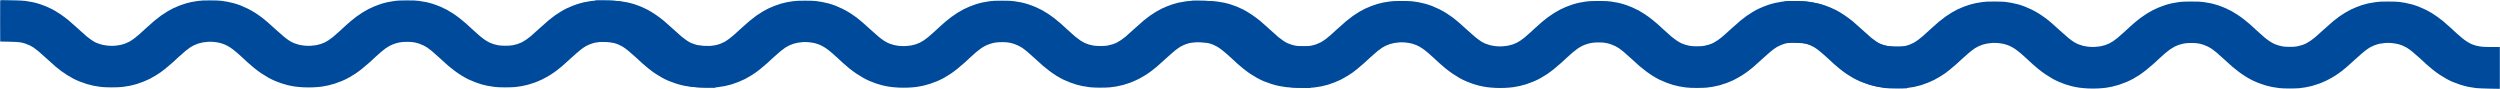 <?xml version="1.0" encoding="UTF-8"?> <svg xmlns="http://www.w3.org/2000/svg" width="8872" height="316" viewBox="0 0 8872 316" fill="none"> <path fill-rule="evenodd" clip-rule="evenodd" d="M0.649 1.329C0.424 1.919 0.356 35.026 0.498 74.901L0.757 147.401L32.257 148.036C55.008 148.494 66.256 149.132 72.753 150.334C77.7 151.248 85.67 153.311 90.464 154.917C95.258 156.523 102.46 159.477 106.468 161.482C110.477 163.486 116.457 166.945 119.757 169.168C123.057 171.39 130.257 176.914 135.757 181.442C141.257 185.971 155.432 198.558 167.257 209.413C179.082 220.269 192.807 232.553 197.757 236.712C202.707 240.871 211.069 247.485 216.34 251.41C221.611 255.335 231.458 262.053 238.222 266.338C244.987 270.624 255.184 276.521 260.882 279.442C266.58 282.364 277.101 287.037 284.262 289.828C291.424 292.619 302.505 296.485 308.887 298.42C315.27 300.354 325.99 303.05 332.71 304.411C339.431 305.772 350.965 307.604 358.343 308.483C367.213 309.54 380.056 310.081 396.257 310.079C412.183 310.077 425.625 309.518 434.666 308.481C442.317 307.604 454.076 305.773 460.799 304.412C467.522 303.051 478.235 300.357 484.607 298.425C490.979 296.494 501.843 292.659 508.75 289.904C515.656 287.148 525.908 282.587 531.532 279.768C537.156 276.948 547.157 271.269 553.757 267.147C560.357 263.024 568.007 258.034 570.757 256.057C573.507 254.08 581.144 248.173 587.727 242.932C594.311 237.69 604.661 228.912 610.727 223.426C616.794 217.94 628.057 207.627 635.757 200.508C643.457 193.389 654.257 183.963 659.757 179.561C665.257 175.159 672.457 169.804 675.757 167.662C679.057 165.519 685.009 162.22 688.984 160.331C692.959 158.442 699.628 155.78 703.805 154.417C707.982 153.053 715.305 151.275 720.078 150.465C724.852 149.656 733.032 148.7 738.257 148.342C743.633 147.974 752.952 148.208 759.725 148.883C766.307 149.539 775.757 151.112 780.725 152.377C785.693 153.643 793.901 156.469 798.965 158.659C804.03 160.848 812.599 165.585 818.007 169.186C823.416 172.787 833.223 180.333 839.799 185.956C846.376 191.579 855.357 199.604 859.758 203.79C864.158 207.975 872.445 215.676 878.174 220.901C883.902 226.126 894.251 235.043 901.173 240.716C908.094 246.39 920.057 255.243 927.757 260.391C935.457 265.538 946.7 272.486 952.741 275.829C958.782 279.173 968.99 284.132 975.425 286.85C981.86 289.568 991.767 293.376 997.441 295.313C1003.11 297.25 1013.16 300.202 1019.76 301.872C1026.36 303.543 1038.04 305.83 1045.71 306.957C1053.39 308.083 1067.67 309.401 1077.46 309.884C1087.66 310.388 1102.83 310.388 1113.01 309.886C1122.78 309.404 1135.71 308.287 1141.76 307.403C1147.81 306.519 1157.93 304.655 1164.26 303.261C1170.58 301.867 1181.29 298.936 1188.04 296.748C1194.8 294.56 1206.42 290.261 1213.86 287.195C1221.3 284.129 1232.87 278.479 1239.57 274.641C1246.27 270.802 1256.2 264.731 1261.64 261.148C1267.07 257.566 1278.1 249.372 1286.14 242.94C1294.18 236.508 1306.15 226.331 1312.74 220.323C1319.33 214.316 1328.78 205.563 1333.74 200.872C1338.7 196.181 1346.84 188.909 1351.82 184.711C1356.81 180.514 1364.26 174.657 1368.39 171.696C1372.51 168.735 1379.5 164.438 1383.9 162.146C1388.31 159.853 1395.95 156.626 1400.88 154.975C1405.8 153.324 1414.09 151.204 1419.3 150.263C1425.65 149.114 1434.01 148.551 1444.76 148.551C1456.02 148.551 1463.57 149.088 1470.26 150.361C1475.48 151.355 1483.58 153.51 1488.26 155.15C1492.93 156.789 1499.91 159.705 1503.76 161.629C1507.61 163.553 1513.46 166.945 1516.76 169.168C1520.06 171.39 1527.26 176.902 1532.76 181.415C1538.26 185.929 1551.6 197.792 1562.42 207.779C1573.23 217.766 1586.06 229.357 1590.92 233.535C1595.78 237.714 1605.61 245.509 1612.76 250.859C1619.91 256.208 1631.38 264.054 1638.26 268.294C1645.13 272.533 1655.71 278.409 1661.76 281.351C1667.81 284.293 1678.83 288.965 1686.26 291.734C1693.68 294.503 1703.81 297.943 1708.76 299.377C1713.71 300.812 1723.2 303.088 1729.84 304.435C1736.49 305.783 1747.96 307.603 1755.34 308.48C1764.08 309.519 1777.12 310.078 1792.76 310.084C1805.96 310.089 1821.71 309.588 1827.76 308.97C1833.81 308.352 1843.93 306.944 1850.26 305.841C1856.58 304.738 1866.89 302.476 1873.16 300.815C1879.43 299.153 1890.68 295.559 1898.16 292.827C1905.64 290.095 1918.06 284.754 1925.76 280.957C1933.46 277.16 1945.59 270.383 1952.71 265.896C1959.84 261.409 1970.41 254.095 1976.21 249.643C1982.01 245.19 1989.91 238.87 1993.76 235.597C1997.61 232.324 2011.81 219.576 2025.31 207.269C2038.82 194.961 2054.49 181.293 2060.14 176.894C2065.79 172.494 2073.53 167.079 2077.33 164.86C2081.13 162.64 2088.63 159.073 2094 156.933C2099.36 154.793 2107.36 152.308 2111.76 151.411C2116.16 150.513 2124.86 149.293 2131.11 148.699C2139.5 147.901 2145.83 147.927 2155.39 148.8C2162.5 149.45 2172.49 151.038 2177.59 152.332C2182.69 153.625 2190.21 156.109 2194.31 157.85C2198.4 159.591 2205.14 162.994 2209.27 165.415C2213.41 167.835 2222.02 173.998 2228.42 179.109C2234.81 184.219 2247.41 195.198 2256.4 203.505C2265.4 211.813 2276.22 221.779 2280.46 225.653C2284.69 229.527 2293.92 237.326 2300.96 242.984C2308 248.642 2319.38 256.972 2326.26 261.497C2333.13 266.021 2343.7 272.464 2349.74 275.816C2355.78 279.167 2365.96 284.118 2372.35 286.819C2378.74 289.519 2390.9 293.961 2399.37 296.69C2407.83 299.419 2420.67 302.831 2427.89 304.272C2435.12 305.714 2446.82 307.572 2453.89 308.403C2461.55 309.302 2481.43 310.179 2503.01 310.57L2539.26 311.225V237.063V162.901H2513.43C2499.23 162.901 2482.69 162.407 2476.68 161.803C2470.67 161.2 2461.67 159.67 2456.68 158.405C2451.69 157.14 2444.16 154.67 2439.94 152.915C2435.73 151.16 2428.48 147.336 2423.83 144.417C2419.18 141.497 2410.97 135.575 2405.58 131.255C2400.2 126.935 2391.95 119.801 2387.25 115.401C2382.55 111.001 2371.97 101.257 2363.73 93.746C2355.49 86.237 2344.03 76.184 2338.26 71.407C2332.48 66.63 2323.5 59.724 2318.3 56.06C2313.1 52.398 2304.33 46.547 2298.8 43.059C2293.28 39.572 2282.91 33.884 2275.76 30.419C2268.61 26.954 2257.58 22.061 2251.26 19.549C2244.93 17.037 2234.01 13.407 2226.99 11.483C2219.97 9.559 2209.17 7.085 2202.99 5.986C2196.81 4.887 2187.03 3.406 2181.26 2.695C2174.77 1.896 2159.66 1.417 2141.76 1.442C2117.34 1.476 2110.31 1.832 2097.26 3.691C2088.73 4.906 2076.81 7.024 2070.76 8.398C2064.71 9.771 2055.48 12.299 2050.26 14.014C2045.03 15.729 2036.37 18.876 2031.01 21.007C2025.65 23.137 2017.1 26.826 2012.01 29.206C2006.92 31.585 1997.36 36.805 1990.77 40.804C1984.18 44.804 1974.73 50.92 1969.77 54.397C1964.81 57.874 1954.91 65.513 1947.76 71.371C1940.61 77.231 1924.99 91.016 1913.06 102.005C1901.12 112.995 1887.85 124.913 1883.56 128.49C1879.27 132.067 1871.93 137.615 1867.26 140.819C1862.58 144.023 1855.61 148.223 1851.76 150.154C1847.91 152.084 1841.1 154.818 1836.63 156.227C1832.16 157.637 1824.51 159.574 1819.63 160.532C1813.28 161.778 1805.91 162.269 1793.76 162.258C1782.16 162.246 1773.9 161.708 1767.76 160.564C1762.81 159.642 1755.96 158.009 1752.55 156.934C1749.13 155.86 1743.06 153.586 1739.05 151.882C1735.05 150.177 1727.49 145.925 1722.26 142.432C1717.03 138.939 1708.48 132.512 1703.26 128.148C1698.03 123.785 1686.42 113.399 1677.45 105.067C1668.49 96.736 1657.57 86.766 1653.2 82.913C1648.83 79.059 1639.74 71.519 1633 66.153C1626.26 60.789 1615.12 52.74 1608.25 48.266C1601.38 43.791 1591.57 37.815 1586.45 34.986C1581.33 32.156 1570.98 27.206 1563.45 23.986C1555.92 20.766 1544 16.292 1536.97 14.046C1529.94 11.799 1518.92 8.86 1512.47 7.515C1506.03 6.17 1494.68 4.245 1487.26 3.237C1476.6 1.79 1467.44 1.412 1443.76 1.443C1420.74 1.473 1410.85 1.891 1401.26 3.237C1394.38 4.203 1383.36 6.077 1376.76 7.404C1370.16 8.73 1359.02 11.65 1352.02 13.893C1345.01 16.134 1334.21 20.14 1328.02 22.794C1321.82 25.448 1312.48 29.768 1307.26 32.392C1302.03 35.017 1292.39 40.56 1285.84 44.71C1279.29 48.86 1269.61 55.468 1264.34 59.395C1259.07 63.321 1250.03 70.51 1244.26 75.373C1238.48 80.234 1230.83 86.954 1227.25 90.306C1223.68 93.658 1213.78 102.77 1205.25 110.554C1196.73 118.337 1186.12 127.629 1181.68 131.202C1177.24 134.775 1170.49 139.797 1166.68 142.363C1162.87 144.929 1156.61 148.548 1152.76 150.404C1148.91 152.26 1142.16 154.947 1137.77 156.376C1133.37 157.805 1126.17 159.602 1121.77 160.37C1117.36 161.137 1108.81 162.073 1102.76 162.45C1096.02 162.869 1087.29 162.661 1080.26 161.915C1073.93 161.245 1064.67 159.664 1059.68 158.401C1054.69 157.139 1047.23 154.7 1043.11 152.983C1038.98 151.265 1031.96 147.618 1027.51 144.878C1023.06 142.139 1013.79 135.285 1006.91 129.649C1000.03 124.013 987.118 112.651 978.222 104.401C969.327 96.151 956.41 84.538 949.519 78.594C942.628 72.651 933.497 65.128 929.227 61.878C924.957 58.627 915.229 51.87 907.61 46.864C899.991 41.856 887.457 34.683 879.757 30.923C872.057 27.162 860.418 21.992 853.893 19.434C847.368 16.877 836.343 13.225 829.393 11.319C822.443 9.414 811.807 7 805.757 5.954C799.707 4.909 790.032 3.456 784.257 2.727C777.714 1.901 763.016 1.402 745.257 1.405C723.274 1.409 713.67 1.828 703.257 3.238C695.832 4.243 685.482 5.93 680.257 6.988C675.032 8.046 665.807 10.309 659.757 12.018C653.707 13.726 643.351 17.278 636.744 19.911C630.136 22.545 620.777 26.526 615.945 28.758C611.113 30.989 601.894 35.939 595.458 39.756C589.023 43.573 578.731 50.229 572.588 54.548C566.445 58.867 555.42 67.413 548.088 73.538C540.756 79.663 527.332 91.55 518.257 99.956C509.182 108.361 497.932 118.589 493.257 122.685C488.582 126.781 480.655 133.216 475.643 136.985C470.63 140.754 463.136 145.667 458.99 147.904C454.844 150.14 447.832 153.29 443.407 154.905C438.982 156.52 430.951 158.732 425.559 159.82C420.168 160.908 410.807 162.097 404.757 162.462C398.393 162.845 388.972 162.64 382.405 161.975C376.161 161.342 368.286 160.181 364.905 159.394C361.524 158.607 355.607 156.872 351.757 155.54C347.907 154.208 342.507 152.14 339.757 150.942C337.007 149.745 330.482 145.904 325.257 142.407C320.032 138.91 312.157 133.039 307.757 129.362C303.357 125.684 290.132 113.838 278.368 103.038C266.604 92.238 250.854 78.296 243.368 72.056C235.882 65.816 222.107 55.608 212.757 49.37C203.407 43.133 190.357 35.343 183.757 32.059C177.157 28.776 167.316 24.246 161.888 21.994C156.46 19.742 146.474 16.126 139.696 13.959C132.918 11.792 121.834 8.883 115.065 7.494C108.296 6.105 97.132 4.236 90.257 3.341C82.966 2.392 67.548 1.541 53.257 1.299C39.782 1.071 22.524 0.744 14.906 0.571C5.701 0.363 0.92 0.617 0.649 1.329Z" fill="#004A9B"></path> <path fill-rule="evenodd" clip-rule="evenodd" d="M4229.23 3.329C4229 3.919 4228.93 37.026 4229.07 76.901L4229.33 149.401L4260.83 150.036C4283.58 150.494 4294.83 151.132 4301.33 152.334C4306.28 153.248 4314.25 155.311 4319.04 156.917C4323.83 158.523 4331.04 161.477 4335.04 163.482C4339.05 165.486 4345.03 168.945 4348.33 171.168C4351.63 173.39 4358.83 178.914 4364.33 183.442C4369.83 187.971 4384.01 200.558 4395.83 211.413C4407.66 222.269 4421.38 234.553 4426.33 238.712C4431.28 242.871 4439.65 249.485 4444.92 253.41C4450.19 257.335 4460.03 264.053 4466.8 268.338C4473.56 272.624 4483.76 278.521 4489.46 281.442C4495.16 284.364 4505.68 289.037 4512.84 291.828C4520 294.619 4531.08 298.485 4537.46 300.42C4543.85 302.354 4554.57 305.05 4561.29 306.411C4568.01 307.772 4579.54 309.604 4586.92 310.483C4595.79 311.54 4608.63 312.081 4624.83 312.079C4640.76 312.077 4654.2 311.518 4663.24 310.481C4670.89 309.604 4682.65 307.773 4689.38 306.412C4696.1 305.051 4706.81 302.357 4713.18 300.425C4719.56 298.494 4730.42 294.659 4737.33 291.904C4744.23 289.148 4754.48 284.587 4760.11 281.768C4765.73 278.948 4775.73 273.269 4782.33 269.147C4788.93 265.024 4796.58 260.034 4799.33 258.057C4802.08 256.08 4809.72 250.173 4816.3 244.932C4822.89 239.69 4833.24 230.912 4839.3 225.426C4845.37 219.94 4856.63 209.627 4864.33 202.508C4872.03 195.389 4882.83 185.963 4888.33 181.561C4893.83 177.159 4901.03 171.804 4904.33 169.662C4907.63 167.519 4913.59 164.22 4917.56 162.331C4921.54 160.442 4928.2 157.78 4932.38 156.417C4936.56 155.053 4943.88 153.275 4948.65 152.465C4953.43 151.656 4961.61 150.7 4966.83 150.342C4972.21 149.974 4981.53 150.208 4988.3 150.883C4994.88 151.539 5004.33 153.112 5009.3 154.377C5014.27 155.643 5022.48 158.469 5027.54 160.659C5032.61 162.848 5041.18 167.585 5046.58 171.186C5051.99 174.787 5061.8 182.333 5068.38 187.956C5074.95 193.579 5083.93 201.604 5088.33 205.79C5092.73 209.975 5101.02 217.676 5106.75 222.901C5112.48 228.126 5122.83 237.043 5129.75 242.716C5136.67 248.39 5148.63 257.243 5156.33 262.391C5164.03 267.538 5175.28 274.486 5181.32 277.829C5187.36 281.173 5197.57 286.132 5204 288.85C5210.44 291.568 5220.34 295.376 5226.02 297.313C5231.69 299.25 5241.73 302.202 5248.33 303.872C5254.93 305.543 5266.61 307.83 5274.29 308.957C5281.96 310.083 5296.25 311.401 5306.04 311.884C5316.24 312.388 5331.41 312.388 5341.59 311.886C5351.35 311.404 5364.29 310.287 5370.34 309.403C5376.39 308.519 5386.51 306.655 5392.83 305.261C5399.16 303.867 5409.86 300.936 5416.62 298.748C5423.38 296.56 5435 292.261 5442.44 289.195C5449.88 286.129 5461.45 280.479 5468.15 276.641C5474.85 272.802 5484.78 266.731 5490.21 263.148C5495.65 259.566 5506.67 251.372 5514.71 244.94C5522.76 238.508 5534.73 228.331 5541.31 222.323C5547.9 216.316 5557.35 207.563 5562.31 202.872C5567.28 198.181 5575.41 190.909 5580.4 186.711C5585.38 182.514 5592.84 176.657 5596.97 173.696C5601.09 170.735 5608.07 166.438 5612.48 164.146C5616.89 161.853 5624.52 158.626 5629.45 156.975C5634.38 155.324 5642.67 153.204 5647.87 152.263C5654.23 151.114 5662.59 150.551 5673.33 150.551C5684.6 150.551 5692.15 151.088 5698.83 152.361C5704.06 153.355 5712.16 155.51 5716.83 157.15C5721.51 158.789 5728.48 161.705 5732.33 163.629C5736.18 165.553 5742.03 168.945 5745.33 171.168C5748.63 173.39 5755.83 178.902 5761.33 183.415C5766.83 187.929 5780.18 199.792 5790.99 209.779C5801.81 219.766 5814.63 231.357 5819.49 235.535C5824.36 239.714 5834.18 247.509 5841.33 252.859C5848.48 258.208 5859.96 266.054 5866.83 270.294C5873.71 274.533 5884.28 280.409 5890.33 283.351C5896.38 286.293 5907.41 290.965 5914.83 293.734C5922.26 296.503 5932.38 299.943 5937.33 301.377C5942.28 302.812 5951.77 305.088 5958.42 306.435C5965.07 307.783 5976.54 309.603 5983.92 310.48C5992.66 311.519 6005.7 312.078 6021.33 312.084C6034.53 312.089 6050.28 311.588 6056.33 310.97C6062.38 310.352 6072.51 308.944 6078.83 307.841C6085.16 306.738 6095.46 304.476 6101.73 302.815C6108 301.153 6119.25 297.559 6126.73 294.827C6134.21 292.095 6146.63 286.754 6154.33 282.957C6162.03 279.16 6174.16 272.383 6181.29 267.896C6188.41 263.409 6198.99 256.095 6204.79 251.643C6210.59 247.19 6218.48 240.87 6222.33 237.597C6226.18 234.324 6240.38 221.576 6253.89 209.269C6267.39 196.961 6283.07 183.293 6288.72 178.894C6294.37 174.494 6302.1 169.079 6305.9 166.86C6309.7 164.64 6317.2 161.073 6322.57 158.933C6327.94 156.793 6335.93 154.308 6340.33 153.411C6344.73 152.513 6353.44 151.293 6359.69 150.699C6368.08 149.901 6374.41 149.927 6383.97 150.8C6391.08 151.45 6401.06 153.038 6406.16 154.332C6411.26 155.625 6418.79 158.109 6422.88 159.85C6426.98 161.591 6433.71 164.994 6437.85 167.415C6441.98 169.835 6450.6 175.998 6456.99 181.109C6463.39 186.219 6475.98 197.198 6484.98 205.505C6493.97 213.813 6504.8 223.779 6509.03 227.653C6513.27 231.527 6522.49 239.326 6529.53 244.984C6536.57 250.642 6547.96 258.972 6554.83 263.497C6561.71 268.021 6572.28 274.464 6578.32 277.816C6584.36 281.167 6594.53 286.118 6600.93 288.819C6607.32 291.519 6619.48 295.961 6627.94 298.69C6636.41 301.419 6649.24 304.831 6656.47 306.272C6663.69 307.714 6675.39 309.572 6682.47 310.403C6690.13 311.302 6710.01 312.179 6731.58 312.57L6767.83 313.225V239.063V164.901H6742.01C6727.8 164.901 6711.27 164.407 6705.26 163.803C6699.25 163.2 6690.25 161.67 6685.26 160.405C6680.27 159.14 6672.74 156.67 6668.52 154.915C6664.31 153.16 6657.05 149.336 6652.4 146.417C6647.75 143.497 6639.54 137.575 6634.16 133.255C6628.78 128.935 6620.53 121.801 6615.83 117.401C6611.13 113.001 6600.54 103.257 6592.31 95.746C6584.07 88.237 6572.61 78.184 6566.83 73.407C6561.06 68.63 6552.08 61.724 6546.88 58.06C6541.68 54.398 6532.9 48.547 6527.38 45.059C6521.85 41.572 6511.48 35.884 6504.33 32.419C6497.18 28.954 6486.16 24.061 6479.83 21.549C6473.51 19.037 6462.59 15.407 6455.56 13.483C6448.54 11.559 6437.74 9.085 6431.56 7.986C6425.39 6.887 6415.61 5.406 6409.83 4.695C6403.35 3.896 6388.24 3.417 6370.33 3.442C6345.92 3.476 6338.88 3.832 6325.83 5.691C6317.31 6.906 6305.38 9.024 6299.33 10.398C6293.28 11.771 6284.06 14.299 6278.83 16.014C6273.61 17.729 6264.95 20.876 6259.59 23.007C6254.23 25.137 6245.68 28.826 6240.59 31.206C6235.5 33.586 6225.94 38.805 6219.35 42.804C6212.76 46.804 6203.31 52.92 6198.35 56.397C6193.39 59.874 6183.48 67.513 6176.33 73.371C6169.18 79.231 6153.57 93.016 6141.63 104.005C6129.7 114.995 6116.42 126.913 6112.13 130.49C6107.84 134.067 6100.51 139.615 6095.83 142.819C6091.16 146.023 6084.18 150.223 6080.33 152.154C6076.48 154.084 6069.68 156.818 6065.21 158.227C6060.74 159.637 6053.09 161.574 6048.21 162.532C6041.86 163.778 6034.49 164.269 6022.33 164.258C6010.74 164.246 6002.47 163.708 5996.33 162.564C5991.38 161.642 5984.54 160.009 5981.12 158.934C5977.71 157.86 5971.63 155.586 5967.63 153.882C5963.62 152.177 5956.07 147.925 5950.84 144.432C5945.61 140.939 5937.06 134.512 5931.83 130.148C5926.61 125.785 5915 115.399 5906.03 107.067C5897.07 98.736 5886.15 88.766 5881.78 84.913C5877.41 81.059 5868.31 73.519 5861.57 68.153C5854.84 62.789 5843.7 54.74 5836.83 50.266C5829.96 45.791 5820.15 39.815 5815.03 36.986C5809.91 34.156 5799.56 29.206 5792.03 25.986C5784.5 22.766 5772.58 18.292 5765.55 16.046C5758.52 13.799 5747.49 10.86 5741.05 9.515C5734.61 8.17 5723.26 6.245 5715.83 5.237C5705.18 3.79 5696.01 3.412 5672.33 3.443C5649.32 3.473 5639.42 3.891 5629.83 5.237C5622.96 6.203 5611.93 8.078 5605.33 9.405C5598.73 10.73 5587.6 13.65 5580.59 15.893C5573.59 18.134 5562.79 22.14 5556.59 24.794C5550.4 27.448 5541.06 31.768 5535.83 34.392C5530.61 37.017 5520.97 42.56 5514.42 46.71C5507.86 50.86 5498.19 57.468 5492.92 61.395C5487.65 65.32 5478.61 72.51 5472.83 77.373C5467.06 82.234 5459.41 88.954 5455.83 92.306C5452.25 95.658 5442.35 104.77 5433.83 112.554C5425.31 120.337 5414.7 129.629 5410.26 133.202C5405.82 136.775 5399.07 141.797 5395.26 144.363C5391.45 146.929 5385.18 150.548 5381.33 152.404C5377.48 154.26 5370.74 156.947 5366.34 158.376C5361.95 159.805 5354.75 161.602 5350.34 162.37C5345.94 163.137 5337.38 164.073 5331.33 164.45C5324.6 164.869 5315.87 164.661 5308.83 163.915C5302.51 163.245 5293.25 161.664 5288.26 160.401C5283.27 159.139 5275.81 156.7 5271.68 154.983C5267.56 153.265 5260.54 149.618 5256.09 146.878C5251.64 144.139 5242.36 137.285 5235.48 131.649C5228.6 126.013 5215.69 114.651 5206.8 106.401C5197.9 98.151 5184.99 86.538 5178.1 80.594C5171.2 74.651 5162.07 67.128 5157.8 63.878C5153.53 60.627 5143.81 53.87 5136.19 48.864C5128.57 43.856 5116.03 36.683 5108.33 32.923C5100.63 29.162 5088.99 23.992 5082.47 21.434C5075.94 18.877 5064.92 15.225 5057.97 13.319C5051.02 11.414 5040.38 9 5034.33 7.954C5028.28 6.909 5018.61 5.456 5012.83 4.727C5006.29 3.901 4991.59 3.402 4973.83 3.405C4951.85 3.409 4942.25 3.828 4931.83 5.238C4924.41 6.243 4914.06 7.93 4908.83 8.988C4903.61 10.046 4894.38 12.309 4888.33 14.018C4882.28 15.726 4871.93 19.278 4865.32 21.911C4858.71 24.545 4849.35 28.526 4844.52 30.758C4839.69 32.989 4830.47 37.939 4824.03 41.756C4817.6 45.573 4807.31 52.229 4801.16 56.548C4795.02 60.867 4784 69.413 4776.66 75.538C4769.33 81.663 4755.91 93.55 4746.83 101.956C4737.76 110.361 4726.51 120.589 4721.83 124.685C4717.16 128.781 4709.23 135.216 4704.22 138.985C4699.21 142.754 4691.71 147.667 4687.57 149.904C4683.42 152.14 4676.41 155.29 4671.98 156.905C4667.56 158.52 4659.53 160.732 4654.14 161.82C4648.74 162.908 4639.38 164.097 4633.33 164.462C4626.97 164.845 4617.55 164.64 4610.98 163.975C4604.74 163.342 4596.86 162.181 4593.48 161.394C4590.1 160.607 4584.18 158.872 4580.33 157.54C4576.48 156.208 4571.08 154.14 4568.33 152.942C4565.58 151.745 4559.06 147.904 4553.83 144.407C4548.61 140.91 4540.73 135.039 4536.33 131.362C4531.93 127.684 4518.71 115.838 4506.94 105.038C4495.18 94.238 4479.43 80.296 4471.94 74.056C4464.46 67.816 4450.68 57.608 4441.33 51.37C4431.98 45.133 4418.93 37.343 4412.33 34.059C4405.73 30.776 4395.89 26.246 4390.46 23.994C4385.04 21.742 4375.05 18.126 4368.27 15.959C4361.49 13.792 4350.41 10.883 4343.64 9.494C4336.87 8.105 4325.71 6.236 4318.83 5.341C4311.54 4.392 4296.12 3.541 4281.83 3.299C4268.36 3.071 4251.1 2.744 4243.48 2.571C4234.28 2.363 4229.5 2.617 4229.23 3.329Z" fill="#004A9B"></path> <path fill-rule="evenodd" clip-rule="evenodd" d="M2112.23 2.329C2112 2.919 2111.93 36.026 2112.07 75.901L2112.33 148.401L2143.83 149.036C2166.58 149.494 2177.83 150.132 2184.33 151.334C2189.28 152.248 2197.25 154.311 2202.04 155.917C2206.83 157.523 2214.04 160.477 2218.04 162.482C2222.05 164.486 2228.03 167.945 2231.33 170.168C2234.63 172.39 2241.83 177.914 2247.33 182.442C2252.83 186.971 2267.01 199.558 2278.83 210.413C2290.66 221.269 2304.38 233.553 2309.33 237.712C2314.28 241.871 2322.65 248.485 2327.92 252.41C2333.19 256.335 2343.03 263.053 2349.8 267.338C2356.56 271.624 2366.76 277.521 2372.46 280.442C2378.16 283.364 2388.68 288.037 2395.84 290.828C2403 293.619 2414.08 297.485 2420.46 299.42C2426.85 301.354 2437.57 304.05 2444.29 305.411C2451.01 306.772 2462.54 308.604 2469.92 309.483C2478.79 310.54 2491.63 311.081 2507.83 311.079C2523.76 311.077 2537.2 310.518 2546.24 309.481C2553.89 308.604 2565.65 306.773 2572.38 305.412C2579.1 304.051 2589.81 301.357 2596.18 299.425C2602.56 297.494 2613.42 293.659 2620.33 290.904C2627.23 288.148 2637.48 283.587 2643.11 280.768C2648.73 277.948 2658.73 272.269 2665.33 268.147C2671.93 264.024 2679.58 259.034 2682.33 257.057C2685.08 255.08 2692.72 249.173 2699.3 243.932C2705.89 238.69 2716.24 229.912 2722.3 224.426C2728.37 218.94 2739.63 208.627 2747.33 201.508C2755.03 194.389 2765.83 184.963 2771.33 180.561C2776.83 176.159 2784.03 170.804 2787.33 168.662C2790.63 166.519 2796.59 163.22 2800.56 161.331C2804.54 159.442 2811.2 156.78 2815.38 155.417C2819.56 154.053 2826.88 152.275 2831.65 151.465C2836.43 150.656 2844.61 149.7 2849.83 149.342C2855.21 148.974 2864.53 149.208 2871.3 149.883C2877.88 150.539 2887.33 152.112 2892.3 153.377C2897.27 154.643 2905.48 157.469 2910.54 159.659C2915.61 161.848 2924.18 166.585 2929.58 170.186C2934.99 173.787 2944.8 181.333 2951.38 186.956C2957.95 192.579 2966.93 200.604 2971.33 204.79C2975.73 208.975 2984.02 216.676 2989.75 221.901C2995.48 227.126 3005.83 236.043 3012.75 241.716C3019.67 247.39 3031.63 256.243 3039.33 261.391C3047.03 266.538 3058.28 273.486 3064.32 276.829C3070.36 280.173 3080.57 285.132 3087 287.85C3093.44 290.568 3103.34 294.376 3109.02 296.313C3114.69 298.25 3124.73 301.202 3131.33 302.872C3137.93 304.543 3149.61 306.83 3157.29 307.957C3164.96 309.083 3179.25 310.401 3189.04 310.884C3199.24 311.388 3214.41 311.388 3224.59 310.886C3234.35 310.404 3247.29 309.287 3253.34 308.403C3259.39 307.519 3269.51 305.655 3275.83 304.261C3282.16 302.867 3292.86 299.936 3299.62 297.748C3306.38 295.56 3318 291.261 3325.44 288.195C3332.88 285.129 3344.45 279.479 3351.15 275.641C3357.85 271.802 3367.78 265.731 3373.21 262.148C3378.65 258.566 3389.67 250.372 3397.71 243.94C3405.76 237.508 3417.73 227.331 3424.31 221.323C3430.9 215.316 3440.35 206.563 3445.31 201.872C3450.28 197.181 3458.41 189.909 3463.4 185.711C3468.38 181.514 3475.84 175.657 3479.97 172.696C3484.09 169.735 3491.07 165.438 3495.48 163.146C3499.89 160.853 3507.52 157.626 3512.45 155.975C3517.38 154.324 3525.67 152.204 3530.87 151.263C3537.23 150.114 3545.59 149.551 3556.33 149.551C3567.6 149.551 3575.15 150.088 3581.83 151.361C3587.06 152.355 3595.16 154.51 3599.83 156.15C3604.51 157.789 3611.48 160.705 3615.33 162.629C3619.18 164.553 3625.03 167.945 3628.33 170.168C3631.63 172.39 3638.83 177.902 3644.33 182.415C3649.83 186.929 3663.18 198.792 3673.99 208.779C3684.81 218.766 3697.63 230.357 3702.49 234.535C3707.36 238.714 3717.18 246.509 3724.33 251.859C3731.48 257.208 3742.96 265.054 3749.83 269.294C3756.71 273.533 3767.28 279.409 3773.33 282.351C3779.38 285.293 3790.41 289.965 3797.83 292.734C3805.26 295.503 3815.38 298.943 3820.33 300.377C3825.28 301.812 3834.77 304.088 3841.42 305.435C3848.07 306.783 3859.54 308.603 3866.92 309.48C3875.66 310.519 3888.7 311.078 3904.33 311.084C3917.53 311.089 3933.28 310.588 3939.33 309.97C3945.38 309.352 3955.51 307.944 3961.83 306.841C3968.16 305.738 3978.46 303.476 3984.73 301.815C3991 300.153 4002.25 296.559 4009.73 293.827C4017.21 291.095 4029.63 285.754 4037.33 281.957C4045.03 278.16 4057.16 271.383 4064.29 266.896C4071.41 262.409 4081.99 255.095 4087.79 250.643C4093.59 246.19 4101.48 239.87 4105.33 236.597C4109.18 233.324 4123.38 220.576 4136.89 208.269C4150.39 195.961 4166.07 182.293 4171.72 177.894C4177.37 173.494 4185.1 168.079 4188.9 165.86C4192.7 163.64 4200.2 160.073 4205.57 157.933C4210.94 155.793 4218.93 153.308 4223.33 152.411C4227.73 151.513 4236.44 150.293 4242.69 149.699C4251.08 148.901 4257.41 148.927 4266.97 149.8C4274.08 150.45 4284.06 152.038 4289.16 153.332C4294.26 154.625 4301.79 157.109 4305.88 158.85C4309.98 160.591 4316.71 163.994 4320.85 166.415C4324.98 168.835 4333.6 174.998 4339.99 180.109C4346.39 185.219 4358.98 196.198 4367.98 204.505C4376.97 212.813 4387.8 222.779 4392.03 226.653C4396.27 230.527 4405.49 238.326 4412.53 243.984C4419.57 249.642 4430.96 257.972 4437.83 262.497C4444.71 267.021 4455.28 273.464 4461.32 276.816C4467.36 280.167 4477.53 285.118 4483.93 287.819C4490.32 290.519 4502.48 294.961 4510.94 297.69C4519.41 300.419 4532.24 303.831 4539.47 305.272C4546.69 306.714 4558.39 308.572 4565.47 309.403C4573.13 310.302 4593.01 311.179 4614.58 311.57L4650.83 312.225V238.063V163.901H4625.01C4610.8 163.901 4594.27 163.407 4588.26 162.803C4582.25 162.2 4573.25 160.67 4568.26 159.405C4563.27 158.14 4555.74 155.67 4551.52 153.915C4547.31 152.16 4540.05 148.336 4535.4 145.417C4530.75 142.497 4522.54 136.575 4517.16 132.255C4511.78 127.935 4503.53 120.801 4498.83 116.401C4494.13 112.001 4483.54 102.257 4475.31 94.746C4467.07 87.237 4455.61 77.184 4449.83 72.407C4444.06 67.63 4435.08 60.724 4429.88 57.06C4424.68 53.398 4415.9 47.547 4410.38 44.059C4404.85 40.572 4394.48 34.884 4387.33 31.419C4380.18 27.954 4369.16 23.061 4362.83 20.549C4356.51 18.037 4345.59 14.407 4338.56 12.483C4331.54 10.559 4320.74 8.085 4314.56 6.986C4308.39 5.887 4298.61 4.406 4292.83 3.695C4286.35 2.896 4271.24 2.417 4253.33 2.442C4228.92 2.476 4221.88 2.832 4208.83 4.691C4200.31 5.906 4188.38 8.024 4182.33 9.398C4176.28 10.771 4167.06 13.299 4161.83 15.014C4156.61 16.729 4147.95 19.876 4142.59 22.007C4137.23 24.137 4128.68 27.826 4123.59 30.206C4118.5 32.586 4108.94 37.805 4102.35 41.804C4095.76 45.804 4086.31 51.92 4081.35 55.397C4076.39 58.874 4066.48 66.513 4059.33 72.371C4052.18 78.231 4036.57 92.016 4024.63 103.005C4012.7 113.995 3999.42 125.913 3995.13 129.49C3990.84 133.067 3983.51 138.615 3978.83 141.819C3974.16 145.023 3967.18 149.223 3963.33 151.154C3959.48 153.084 3952.68 155.818 3948.21 157.227C3943.74 158.637 3936.09 160.574 3931.21 161.532C3924.86 162.778 3917.49 163.269 3905.33 163.258C3893.74 163.246 3885.47 162.708 3879.33 161.564C3874.38 160.642 3867.54 159.009 3864.12 157.934C3860.71 156.86 3854.63 154.586 3850.63 152.882C3846.62 151.177 3839.07 146.925 3833.84 143.432C3828.61 139.939 3820.06 133.512 3814.83 129.148C3809.61 124.785 3798 114.399 3789.03 106.067C3780.07 97.736 3769.15 87.766 3764.78 83.913C3760.41 80.059 3751.31 72.519 3744.57 67.153C3737.84 61.789 3726.7 53.74 3719.83 49.266C3712.96 44.791 3703.15 38.815 3698.03 35.986C3692.91 33.156 3682.56 28.206 3675.03 24.986C3667.5 21.766 3655.58 17.292 3648.55 15.046C3641.52 12.799 3630.49 9.86 3624.05 8.515C3617.61 7.17 3606.26 5.245 3598.83 4.237C3588.18 2.79 3579.01 2.412 3555.33 2.443C3532.32 2.473 3522.42 2.891 3512.83 4.237C3505.96 5.203 3494.93 7.077 3488.33 8.405C3481.73 9.73 3470.6 12.65 3463.59 14.893C3456.59 17.134 3445.79 21.14 3439.59 23.794C3433.4 26.448 3424.06 30.768 3418.83 33.392C3413.61 36.017 3403.97 41.56 3397.42 45.71C3390.86 49.86 3381.19 56.468 3375.92 60.395C3370.65 64.32 3361.61 71.51 3355.83 76.373C3350.06 81.234 3342.41 87.954 3338.83 91.306C3335.25 94.658 3325.35 103.77 3316.83 111.554C3308.31 119.337 3297.7 128.629 3293.26 132.202C3288.82 135.775 3282.07 140.797 3278.26 143.363C3274.45 145.929 3268.18 149.548 3264.33 151.404C3260.48 153.26 3253.74 155.947 3249.34 157.376C3244.95 158.805 3237.75 160.602 3233.34 161.37C3228.94 162.137 3220.38 163.073 3214.33 163.45C3207.6 163.869 3198.87 163.661 3191.83 162.915C3185.51 162.245 3176.25 160.664 3171.26 159.401C3166.27 158.139 3158.81 155.7 3154.68 153.983C3150.56 152.265 3143.54 148.618 3139.09 145.878C3134.64 143.139 3125.36 136.285 3118.48 130.649C3111.6 125.013 3098.69 113.651 3089.8 105.401C3080.9 97.151 3067.99 85.538 3061.1 79.594C3054.2 73.651 3045.07 66.128 3040.8 62.878C3036.53 59.627 3026.81 52.87 3019.19 47.864C3011.57 42.856 2999.03 35.683 2991.33 31.923C2983.63 28.162 2971.99 22.992 2965.47 20.434C2958.94 17.877 2947.92 14.225 2940.97 12.319C2934.02 10.414 2923.38 8 2917.33 6.954C2911.28 5.909 2901.61 4.456 2895.83 3.727C2889.29 2.901 2874.59 2.402 2856.83 2.405C2834.85 2.409 2825.25 2.828 2814.83 4.238C2807.41 5.243 2797.06 6.93 2791.83 7.988C2786.61 9.046 2777.38 11.309 2771.33 13.018C2765.28 14.726 2754.93 18.278 2748.32 20.911C2741.71 23.545 2732.35 27.526 2727.52 29.758C2722.69 31.989 2713.47 36.939 2707.03 40.756C2700.6 44.573 2690.31 51.229 2684.16 55.548C2678.02 59.867 2667 68.413 2659.66 74.538C2652.33 80.663 2638.91 92.55 2629.83 100.956C2620.76 109.361 2609.51 119.589 2604.83 123.685C2600.16 127.781 2592.23 134.216 2587.22 137.985C2582.21 141.754 2574.71 146.667 2570.57 148.904C2566.42 151.14 2559.41 154.29 2554.98 155.905C2550.56 157.52 2542.53 159.732 2537.14 160.82C2531.74 161.908 2522.38 163.097 2516.33 163.462C2509.97 163.845 2500.55 163.64 2493.98 162.975C2487.74 162.342 2479.86 161.181 2476.48 160.394C2473.1 159.607 2467.18 157.872 2463.33 156.54C2459.48 155.208 2454.08 153.14 2451.33 151.942C2448.58 150.745 2442.06 146.904 2436.83 143.407C2431.61 139.91 2423.73 134.039 2419.33 130.362C2414.93 126.684 2401.71 114.838 2389.94 104.038C2378.18 93.238 2362.43 79.296 2354.94 73.056C2347.46 66.816 2333.68 56.608 2324.33 50.37C2314.98 44.133 2301.93 36.343 2295.33 33.059C2288.73 29.776 2278.89 25.246 2273.46 22.994C2268.04 20.742 2258.05 17.126 2251.27 14.959C2244.49 12.792 2233.41 9.883 2226.64 8.494C2219.87 7.105 2208.71 5.236 2201.83 4.341C2194.54 3.392 2179.12 2.541 2164.83 2.299C2151.36 2.071 2134.1 1.744 2126.48 1.571C2117.28 1.363 2112.5 1.617 2112.23 2.329Z" fill="#004A9B"></path> <path fill-rule="evenodd" clip-rule="evenodd" d="M6332.8 5.329C6332.58 5.919 6332.51 39.026 6332.65 78.901L6332.91 151.401L6364.41 152.036C6387.16 152.494 6398.41 153.132 6404.91 154.334C6409.85 155.248 6417.82 157.311 6422.62 158.917C6427.41 160.523 6434.61 163.477 6438.62 165.482C6442.63 167.486 6448.61 170.945 6451.91 173.168C6455.21 175.39 6462.41 180.914 6467.91 185.442C6473.41 189.971 6487.58 202.558 6499.41 213.413C6511.23 224.269 6524.96 236.553 6529.91 240.712C6534.86 244.871 6543.22 251.485 6548.49 255.41C6553.76 259.335 6563.61 266.053 6570.37 270.338C6577.14 274.624 6587.34 280.521 6593.03 283.442C6598.73 286.364 6609.25 291.037 6616.41 293.828C6623.58 296.619 6634.66 300.485 6641.04 302.42C6647.42 304.354 6658.14 307.05 6664.86 308.411C6671.58 309.772 6683.12 311.604 6690.5 312.483C6699.37 313.54 6712.21 314.081 6728.41 314.079C6744.34 314.077 6757.78 313.518 6766.82 312.481C6774.47 311.604 6786.23 309.773 6792.95 308.412C6799.67 307.051 6810.39 304.357 6816.76 302.425C6823.13 300.494 6834 296.659 6840.9 293.904C6847.81 291.148 6858.06 286.587 6863.68 283.768C6869.31 280.948 6879.31 275.269 6885.91 271.147C6892.51 267.024 6900.16 262.034 6902.91 260.057C6905.66 258.08 6913.3 252.173 6919.88 246.932C6926.46 241.69 6936.81 232.912 6942.88 227.426C6948.95 221.94 6960.21 211.627 6967.91 204.508C6975.61 197.389 6986.41 187.963 6991.91 183.561C6997.41 179.159 7004.61 173.804 7007.91 171.662C7011.21 169.519 7017.16 166.22 7021.14 164.331C7025.11 162.442 7031.78 159.78 7035.96 158.417C7040.13 157.053 7047.46 155.275 7052.23 154.465C7057 153.656 7065.18 152.7 7070.41 152.342C7075.79 151.974 7085.1 152.208 7091.88 152.883C7098.46 153.539 7107.91 155.112 7112.88 156.377C7117.85 157.643 7126.05 160.469 7131.12 162.659C7136.18 164.848 7144.75 169.585 7150.16 173.186C7155.57 176.787 7165.38 184.333 7171.95 189.956C7178.53 195.579 7187.51 203.604 7191.91 207.79C7196.31 211.975 7204.6 219.676 7210.33 224.901C7216.05 230.126 7226.4 239.043 7233.33 244.716C7240.25 250.39 7252.21 259.243 7259.91 264.391C7267.61 269.538 7278.85 276.486 7284.89 279.829C7290.93 283.173 7301.14 288.132 7307.58 290.85C7314.01 293.568 7323.92 297.376 7329.59 299.313C7335.27 301.25 7345.31 304.202 7351.91 305.872C7358.51 307.543 7370.19 309.83 7377.86 310.957C7385.54 312.083 7399.83 313.401 7409.61 313.884C7419.82 314.388 7434.99 314.388 7445.16 313.886C7454.93 313.404 7467.87 312.287 7473.91 311.403C7479.96 310.519 7490.08 308.655 7496.41 307.261C7502.73 305.867 7513.44 302.936 7520.2 300.748C7526.96 298.56 7538.57 294.261 7546.01 291.195C7553.45 288.129 7565.02 282.479 7571.73 278.641C7578.43 274.802 7588.36 268.731 7593.79 265.148C7599.23 261.566 7610.25 253.372 7618.29 246.94C7626.33 240.508 7638.3 230.331 7644.89 224.323C7651.48 218.316 7660.93 209.563 7665.89 204.872C7670.85 200.181 7678.99 192.909 7683.97 188.711C7688.96 184.514 7696.41 178.657 7700.54 175.696C7704.67 172.735 7711.65 168.438 7716.06 166.146C7720.46 163.853 7728.1 160.626 7733.03 158.975C7737.96 157.324 7746.25 155.204 7751.45 154.263C7757.8 153.114 7766.17 152.551 7776.91 152.551C7788.17 152.551 7795.72 153.088 7802.41 154.361C7807.63 155.355 7815.73 157.51 7820.41 159.15C7825.08 160.789 7832.06 163.705 7835.91 165.629C7839.76 167.553 7845.61 170.945 7848.91 173.168C7852.21 175.39 7859.41 180.902 7864.91 185.415C7870.41 189.929 7883.76 201.792 7894.57 211.779C7905.38 221.766 7918.21 233.357 7923.07 237.535C7927.93 241.714 7937.76 249.509 7944.91 254.859C7952.06 260.208 7963.53 268.054 7970.41 272.294C7977.28 276.533 7987.86 282.409 7993.91 285.351C7999.96 288.293 8010.98 292.965 8018.41 295.734C8025.83 298.503 8035.96 301.943 8040.91 303.377C8045.86 304.812 8055.35 307.088 8062 308.435C8068.64 309.783 8080.12 311.603 8087.5 312.48C8096.23 313.519 8109.27 314.078 8124.91 314.084C8138.11 314.089 8153.86 313.588 8159.91 312.97C8165.96 312.352 8176.08 310.944 8182.41 309.841C8188.73 308.738 8199.04 306.476 8205.31 304.815C8211.58 303.153 8222.83 299.559 8230.31 296.827C8237.79 294.095 8250.21 288.754 8257.91 284.957C8265.61 281.16 8277.74 274.383 8284.86 269.896C8291.99 265.409 8302.56 258.095 8308.36 253.643C8314.16 249.19 8322.06 242.87 8325.91 239.597C8329.76 236.324 8343.96 223.576 8357.46 211.269C8370.97 198.961 8386.64 185.293 8392.3 180.894C8397.95 176.494 8405.68 171.079 8409.48 168.86C8413.28 166.64 8420.78 163.073 8426.15 160.933C8431.52 158.793 8439.51 156.308 8443.91 155.411C8448.31 154.513 8457.02 153.293 8463.26 152.699C8471.66 151.901 8477.98 151.927 8487.54 152.8C8494.65 153.45 8504.64 155.038 8509.74 156.332C8514.84 157.625 8522.36 160.109 8526.46 161.85C8530.56 163.591 8537.29 166.994 8541.42 169.415C8545.56 171.835 8554.17 177.998 8560.57 183.109C8566.97 188.219 8579.56 199.198 8588.55 207.505C8597.55 215.813 8608.37 225.779 8612.61 229.653C8616.84 233.527 8626.07 241.326 8633.11 246.984C8640.15 252.642 8651.53 260.972 8658.41 265.497C8665.28 270.021 8675.85 276.464 8681.89 279.816C8687.93 283.167 8698.11 288.118 8704.5 290.819C8710.9 293.519 8723.05 297.961 8731.52 300.69C8739.98 303.419 8752.82 306.831 8760.04 308.272C8767.27 309.714 8778.97 311.572 8786.04 312.403C8793.7 313.302 8813.58 314.179 8835.16 314.57L8871.41 315.225V241.063V166.901H8845.58C8831.38 166.901 8814.84 166.407 8808.83 165.803C8802.83 165.2 8793.83 163.67 8788.84 162.405C8783.85 161.14 8776.31 158.67 8772.1 156.915C8767.88 155.16 8760.63 151.336 8755.98 148.417C8751.33 145.497 8743.12 139.575 8737.74 135.255C8732.35 130.935 8724.1 123.801 8719.4 119.401C8714.7 115.001 8704.12 105.257 8695.88 97.746C8687.65 90.237 8676.18 80.184 8670.41 75.407C8664.63 70.63 8655.65 63.724 8650.45 60.06C8645.25 56.398 8636.48 50.547 8630.95 47.059C8625.43 43.572 8615.06 37.884 8607.91 34.419C8600.76 30.954 8589.73 26.061 8583.41 23.549C8577.08 21.037 8566.16 17.407 8559.14 15.483C8552.12 13.559 8541.32 11.085 8535.14 9.986C8528.96 8.887 8519.18 7.406 8513.41 6.695C8506.93 5.896 8491.81 5.417 8473.91 5.442C8449.5 5.476 8442.46 5.832 8429.41 7.691C8420.88 8.906 8408.96 11.024 8402.91 12.398C8396.86 13.771 8387.63 16.299 8382.41 18.014C8377.18 19.729 8368.52 22.876 8363.16 25.007C8357.81 27.137 8349.26 30.826 8344.16 33.206C8339.07 35.586 8329.52 40.805 8322.93 44.804C8316.34 48.804 8306.89 54.92 8301.93 58.397C8296.97 61.874 8287.06 69.513 8279.91 75.371C8272.76 81.231 8257.14 95.016 8245.21 106.005C8233.28 116.995 8220 128.913 8215.71 132.49C8211.42 136.067 8204.08 141.615 8199.41 144.819C8194.73 148.023 8187.76 152.223 8183.91 154.154C8180.06 156.084 8173.25 158.818 8168.78 160.227C8164.31 161.637 8156.66 163.574 8151.78 164.532C8145.44 165.778 8138.07 166.269 8125.91 166.258C8114.31 166.246 8106.05 165.708 8099.91 164.564C8094.96 163.642 8088.11 162.009 8084.7 160.934C8081.28 159.86 8075.21 157.586 8071.2 155.882C8067.2 154.177 8059.64 149.925 8054.42 146.432C8049.19 142.939 8040.63 136.512 8035.41 132.148C8030.18 127.785 8018.57 117.399 8009.61 109.067C8000.64 100.736 7989.73 90.766 7985.36 86.913C7980.98 83.059 7971.89 75.519 7965.15 70.153C7958.41 64.79 7947.27 56.74 7940.4 52.266C7933.53 47.791 7923.72 41.815 7918.6 38.986C7913.48 36.156 7903.13 31.206 7895.6 27.986C7888.07 24.766 7876.16 20.292 7869.13 18.046C7862.09 15.799 7851.07 12.86 7844.63 11.515C7838.18 10.17 7826.83 8.245 7819.41 7.237C7808.75 5.79 7799.59 5.412 7775.91 5.443C7752.89 5.473 7743 5.891 7733.41 7.237C7726.53 8.203 7715.51 10.078 7708.91 11.405C7702.31 12.73 7691.18 15.65 7684.17 17.892C7677.16 20.134 7666.36 24.14 7660.17 26.794C7653.98 29.448 7644.63 33.768 7639.41 36.392C7634.18 39.017 7624.55 44.56 7617.99 48.71C7611.44 52.86 7601.76 59.468 7596.49 63.395C7591.22 67.32 7582.18 74.51 7576.41 79.373C7570.63 84.234 7562.98 90.954 7559.41 94.306C7555.83 97.658 7545.93 106.77 7537.41 114.554C7528.88 122.337 7518.28 131.629 7513.83 135.202C7509.39 138.775 7502.64 143.797 7498.83 146.363C7495.03 148.929 7488.76 152.548 7484.91 154.404C7481.06 156.26 7474.31 158.947 7469.92 160.376C7465.52 161.805 7458.32 163.602 7453.92 164.37C7449.51 165.137 7440.96 166.073 7434.91 166.45C7428.18 166.869 7419.45 166.661 7412.41 165.915C7406.08 165.245 7396.83 163.664 7391.84 162.401C7386.85 161.139 7379.39 158.7 7375.26 156.983C7371.13 155.265 7364.12 151.618 7359.66 148.878C7355.21 146.139 7345.94 139.285 7339.06 133.649C7332.18 128.013 7319.27 116.651 7310.37 108.401C7301.48 100.151 7288.56 88.538 7281.67 82.594C7274.78 76.651 7265.65 69.128 7261.38 65.878C7257.11 62.627 7247.38 55.87 7239.76 50.864C7232.14 45.856 7219.61 38.683 7211.91 34.923C7204.21 31.162 7192.57 25.992 7186.05 23.434C7179.52 20.877 7168.5 17.224 7161.55 15.319C7154.6 13.414 7143.96 11 7137.91 9.954C7131.86 8.909 7122.18 7.456 7116.41 6.727C7109.87 5.901 7095.17 5.402 7077.41 5.405C7055.43 5.409 7045.82 5.828 7035.41 7.238C7027.98 8.243 7017.63 9.93 7012.41 10.989C7007.18 12.046 6997.96 14.309 6991.91 16.017C6985.86 17.726 6975.5 21.278 6968.9 23.911C6962.29 26.545 6952.93 30.526 6948.1 32.758C6943.27 34.989 6934.05 39.939 6927.61 43.756C6921.18 47.573 6910.88 54.229 6904.74 58.548C6898.6 62.867 6887.57 71.413 6880.24 77.538C6872.91 83.663 6859.48 95.55 6850.41 103.956C6841.33 112.361 6830.08 122.589 6825.41 126.685C6820.73 130.781 6812.81 137.216 6807.8 140.985C6802.78 144.754 6795.29 149.667 6791.14 151.904C6787 154.14 6779.98 157.29 6775.56 158.905C6771.13 160.52 6763.1 162.732 6757.71 163.82C6752.32 164.908 6742.96 166.097 6736.91 166.462C6730.55 166.845 6721.12 166.64 6714.56 165.975C6708.31 165.342 6700.44 164.181 6697.06 163.394C6693.68 162.607 6687.76 160.872 6683.91 159.54C6680.06 158.208 6674.66 156.14 6671.91 154.942C6669.16 153.745 6662.63 149.904 6657.41 146.407C6652.18 142.91 6644.31 137.039 6639.91 133.362C6635.51 129.684 6622.28 117.838 6610.52 107.038C6598.76 96.238 6583.01 82.296 6575.52 76.056C6568.03 69.816 6554.26 59.608 6544.91 53.37C6535.56 47.133 6522.51 39.343 6515.91 36.059C6509.31 32.776 6499.47 28.246 6494.04 25.994C6488.61 23.742 6478.63 20.126 6471.85 17.959C6465.07 15.792 6453.99 12.883 6447.22 11.494C6440.45 10.105 6429.28 8.236 6422.41 7.341C6415.12 6.392 6399.7 5.541 6385.41 5.299C6371.93 5.071 6354.68 4.744 6347.06 4.571C6337.85 4.363 6333.07 4.617 6332.8 5.329Z" fill="#004A9B"></path> </svg> 